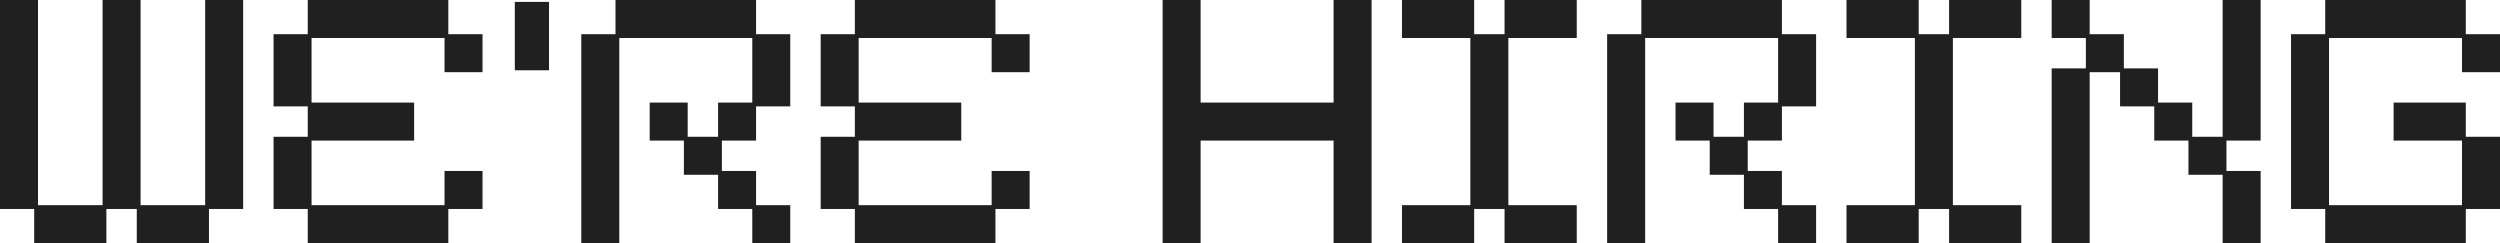 <svg width="1316" height="128" viewBox="0 0 1316 128" fill="none" xmlns="http://www.w3.org/2000/svg">
<path d="M20 108H54V0H74V108H108V0H128V110H110V128H72V110H56V128H18V110H0V0H20V108Z" fill="#202020"/>
<path d="M236 18H254V38H234V20H164V54H218V74H164V108H234V90H254V110H236V128H162V110H144V72H162V56H144V18H162V0H236V18Z" fill="#202020"/>
<path d="M398 18H416V56H398V74H380V90H398V108H416V128H396V110H378V92H360V74H342V54H362V72H378V54H396V20H326V128H306V18H324V0H398V18Z" fill="#202020"/>
<path d="M524 18H542V38H522V20H452V54H506V74H452V108H522V90H542V110H524V128H450V110H432V72H450V56H432V18H450V0H524V18Z" fill="#202020"/>
<path d="M632 54H702V0H722V128H702V74H632V128H612V0H632V54Z" fill="#202020"/>
<path d="M776 18H792V0H830V20H794V108H830V128H792V110H776V128H738V108H774V20H738V0H776V18Z" fill="#202020"/>
<path d="M938 18H956V56H938V74H920V90H938V108H956V128H936V110H918V92H900V74H882V54H902V72H918V54H936V20H866V128H846V18H864V0H938V18Z" fill="#202020"/>
<path d="M1010 18H1026V0H1064V20H1028V108H1064V128H1026V110H1010V128H972V108H1008V20H972V0H1010V18Z" fill="#202020"/>
<path d="M1100 18H1118V36H1136V54H1154V72H1170V0H1190V74H1172V90H1190V128H1170V92H1152V74H1134V56H1116V38H1100V128H1080V36H1098V20H1080V0H1100V18Z" fill="#202020"/>
<path d="M1298 18H1316V38H1296V20H1226V108H1296V74H1260V54H1298V72H1316V110H1298V128H1224V110H1206V18H1224V0H1298V18Z" fill="#202020"/>
<path d="M289 37H271V1H289V37Z" fill="#202020"/>
</svg>
